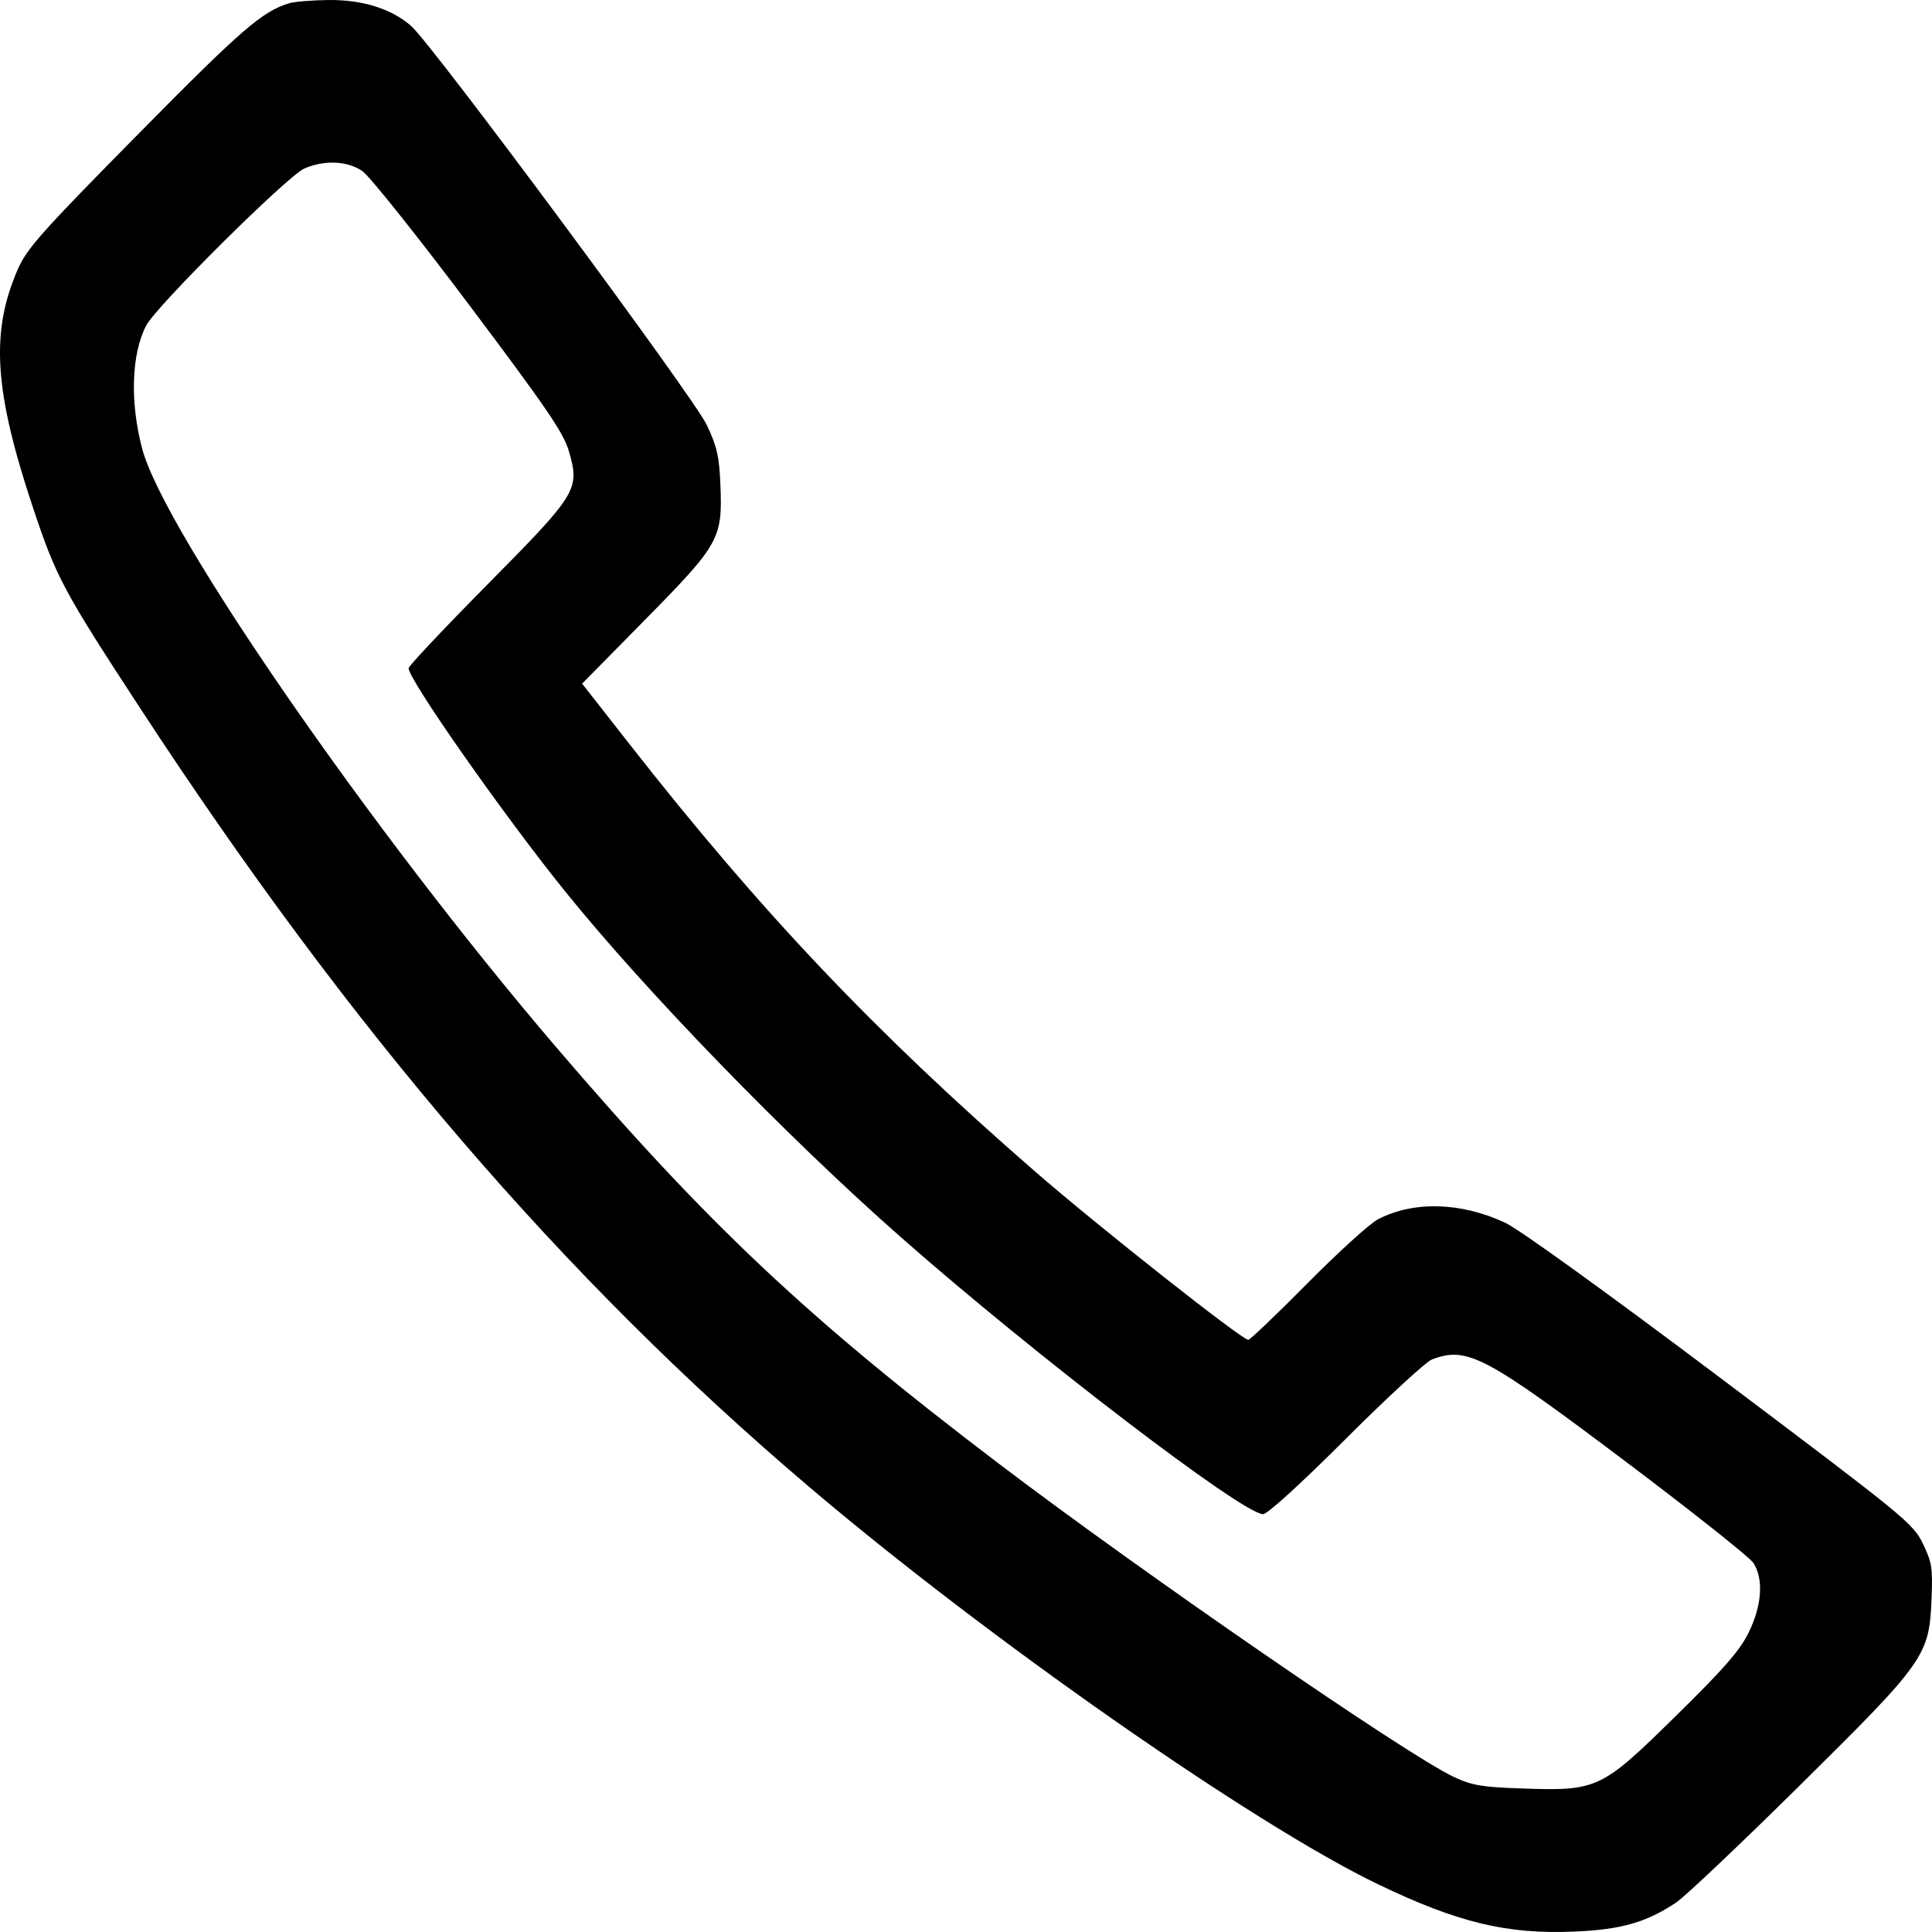<?xml version="1.0" encoding="UTF-8"?> <svg xmlns="http://www.w3.org/2000/svg" width="89" height="89" viewBox="0 0 89 89" fill="none"><g clip-path="url(#clip0_409_2)"><path fill-rule="evenodd" clip-rule="evenodd" d="M13.313 0.152C12.073 0.532 11.121 1.357 6.372 6.171C1.895 10.708 1.239 11.445 0.818 12.41C-0.443 15.302 -0.272 18.002 1.511 23.36C2.589 26.6 2.902 27.187 6.466 32.638C16.193 47.517 25.914 58.836 37.23 68.458C45.457 75.454 57.755 84.047 63.48 86.801C67.163 88.572 69.423 89.116 72.546 88.98C74.689 88.888 75.852 88.554 77.218 87.639C77.624 87.368 80.189 84.938 82.918 82.24C88.704 76.52 88.875 76.278 88.98 73.627C89.036 72.225 88.994 71.959 88.576 71.101C88.128 70.182 87.747 69.87 79.275 63.494C74.085 59.588 69.992 56.634 69.352 56.334C67.311 55.375 65.114 55.314 63.472 56.171C63.102 56.364 61.64 57.693 60.224 59.123C58.809 60.553 57.584 61.722 57.504 61.722C57.211 61.722 50.598 56.502 47.695 53.978C40.328 47.574 35.071 42.034 28.977 34.251L26.816 31.493L29.724 28.541C33.143 25.071 33.286 24.816 33.187 22.349C33.134 21.031 33.032 20.577 32.563 19.583C31.958 18.298 19.92 2.052 18.936 1.192C18.029 0.401 16.695 -0.017 15.128 0.001C14.374 0.009 13.558 0.077 13.313 0.152ZM16.692 7.881C17.016 8.101 19.223 10.867 21.597 14.026C25.195 18.815 25.962 19.94 26.208 20.788C26.717 22.549 26.604 22.734 22.447 26.934C20.453 28.949 18.822 30.681 18.822 30.783C18.822 31.305 23.192 37.538 26.003 41.025C29.759 45.683 36.22 52.342 41.48 56.976C47.655 62.416 57.247 69.752 58.185 69.752C58.386 69.752 59.928 68.348 61.993 66.284C63.902 64.377 65.689 62.731 65.964 62.626C67.579 62.013 68.389 62.438 74.817 67.275C77.921 69.611 80.6 71.736 80.77 71.996C81.249 72.731 81.168 73.953 80.557 75.199C80.145 76.038 79.429 76.859 77.191 79.057C73.754 82.433 73.594 82.508 70.1 82.388C68.262 82.325 67.81 82.248 66.974 81.857C64.823 80.852 52.674 72.486 45.984 67.404C37.196 60.727 32.602 56.403 25.587 48.2C17.152 38.337 7.559 24.468 6.553 20.683C5.981 18.529 6.051 16.314 6.734 14.996C7.197 14.103 13.252 8.093 14.024 7.761C14.951 7.362 16.001 7.409 16.692 7.881Z" fill="black"></path></g><defs><clipPath id="clip0_409_2"><rect width="89" height="89" fill="white"></rect></clipPath></defs></svg> 